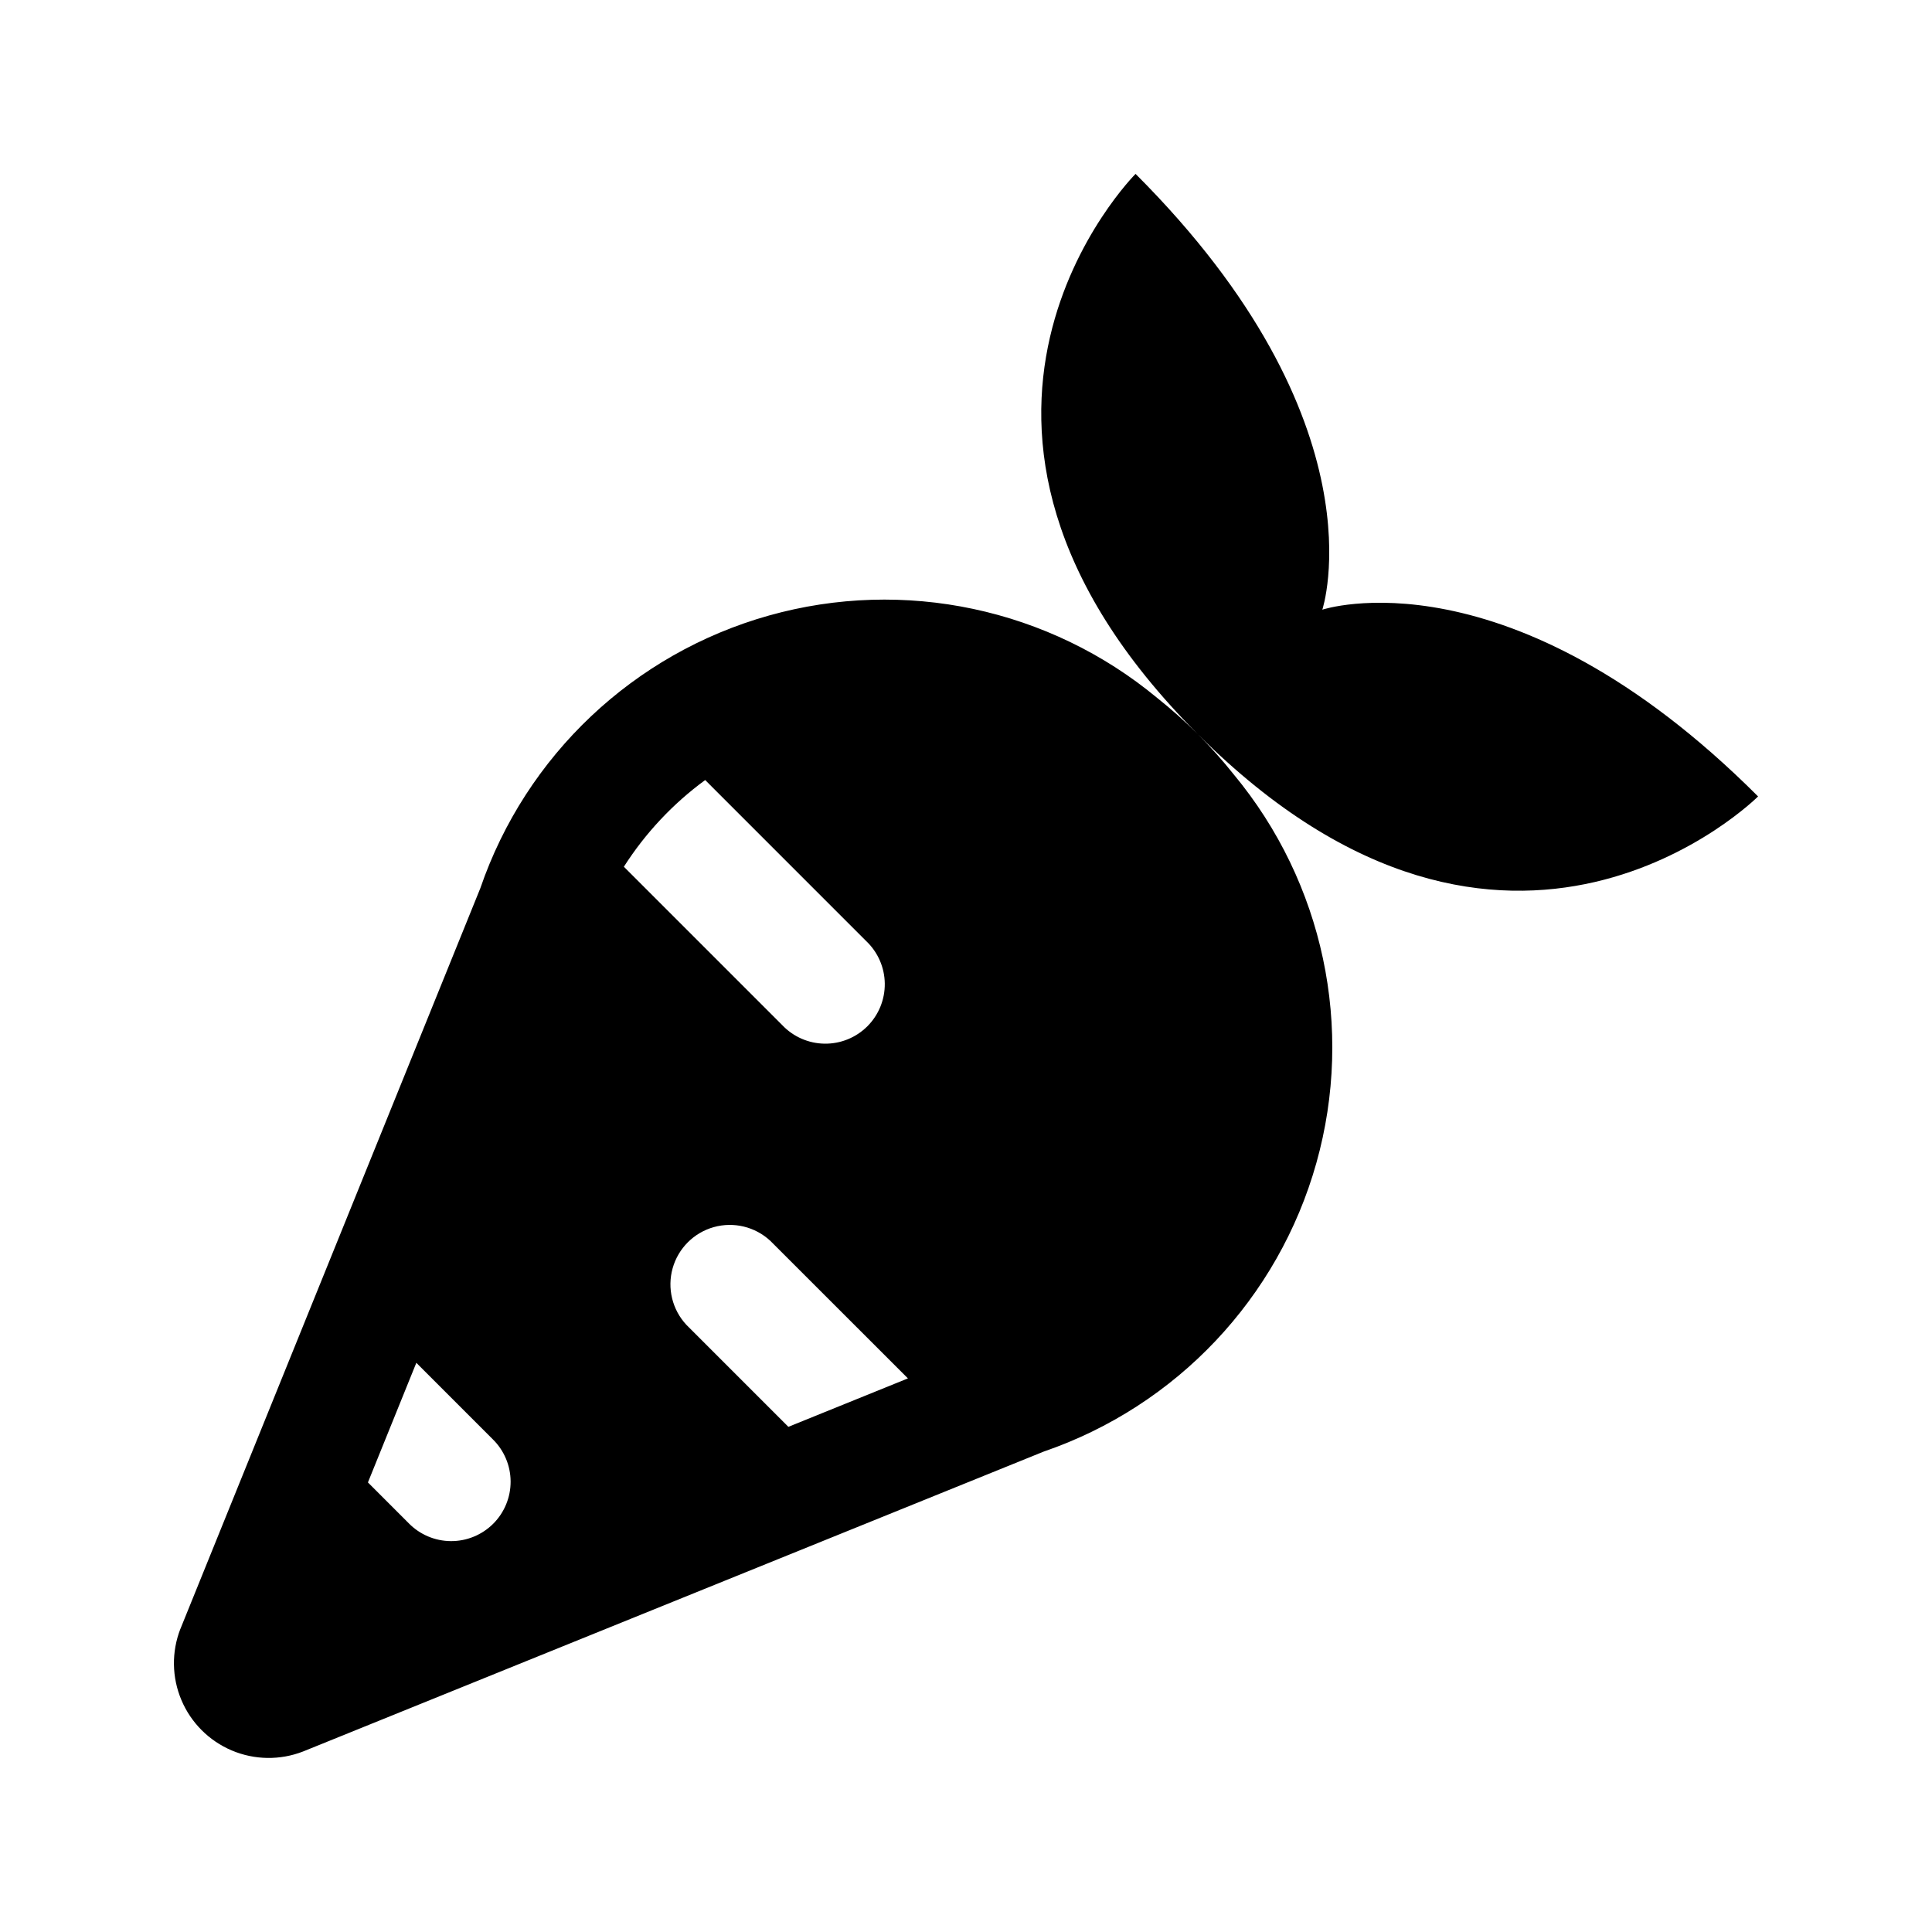 <?xml version="1.0" encoding="UTF-8"?>
<!-- Uploaded to: ICON Repo, www.iconrepo.com, Generator: ICON Repo Mixer Tools -->
<svg fill="#000000" width="800px" height="800px" version="1.1" viewBox="144 144 512 512" xmlns="http://www.w3.org/2000/svg">
 <path d="m461.43 338.56c-82.492-82.492-16.496-148.48-16.496-148.48 65.992 65.992 49.496 115.49 49.496 115.49-0.004 0 49.492-16.5 115.48 49.496 0 0-65.992 65.992-148.48-16.5zm-269.62 237.11 79.48-196.28v0.004c12.074-35.195 40.668-62.207 76.484-72.273 35.82-10.062 74.297-1.887 102.93 21.867 7.508 5.969 14.312 12.773 20.281 20.281 23.754 28.637 31.93 67.113 21.867 102.93-10.062 35.82-37.078 64.41-72.27 76.488l-196.28 79.48c-6.086 2.367-12.859 2.266-18.875-0.277-6.016-2.543-10.805-7.332-13.348-13.348-2.547-6.019-2.644-12.789-0.277-18.879zm192.8-66.383-36.465-36.449c-4.019-3.742-9.699-5.121-14.988-3.641-5.285 1.484-9.418 5.617-10.902 10.906-1.484 5.289-0.105 10.969 3.641 14.988l27.031 27.031zm-75.277-135.59 41.984 41.984h-0.004c2.926 3.078 6.969 4.848 11.215 4.902 4.25 0.055 8.336-1.609 11.34-4.613 3-3.004 4.66-7.094 4.606-11.34-0.055-4.246-1.824-8.289-4.906-11.215l-42.688-42.695c-8.543 6.258-15.852 14.047-21.551 22.977zm-67.828 163.16 10.816 10.824c2.941 3.004 6.965 4.707 11.168 4.731 4.203 0.023 8.242-1.637 11.219-4.609 2.973-2.973 4.633-7.012 4.609-11.219-0.023-4.203-1.727-8.223-4.731-11.164l-20.254-20.262z"/>
</svg>